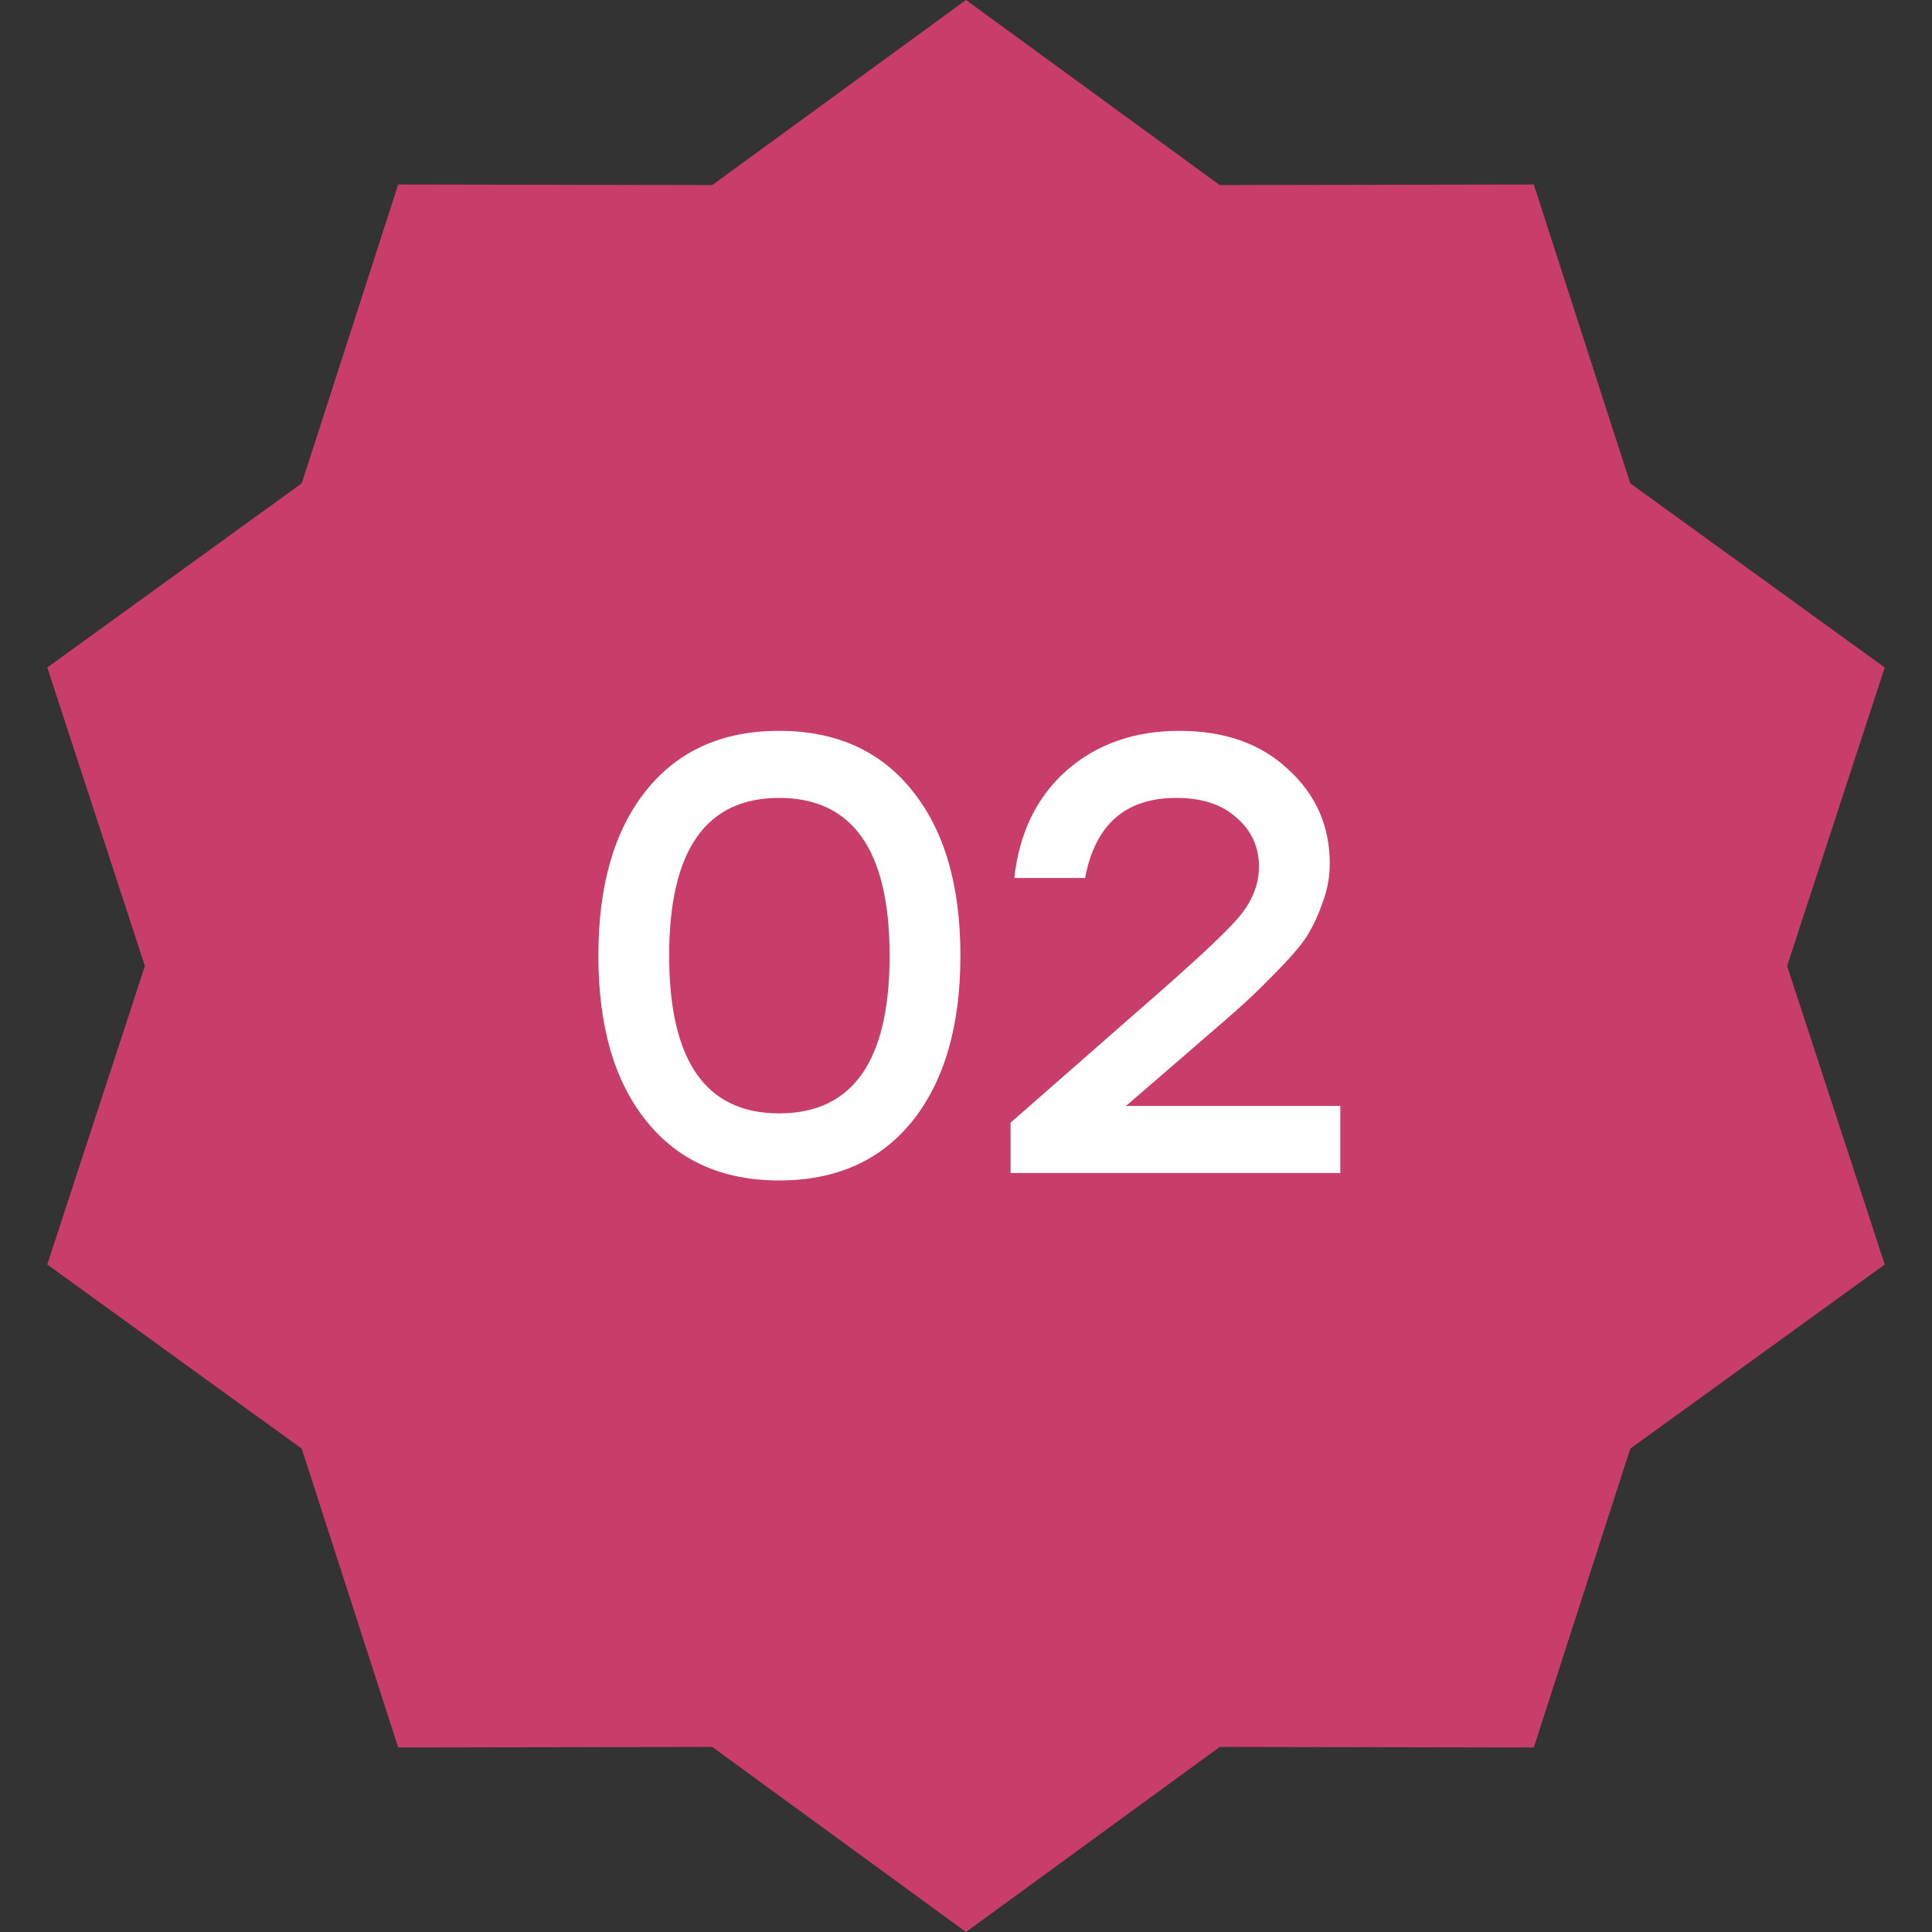 <?xml version="1.0" encoding="UTF-8"?> <svg xmlns="http://www.w3.org/2000/svg" width="28" height="28" viewBox="0 0 28 28" fill="none"><rect x="0" y="0" width="28" height="28" fill="#333333" stroke="none"/><path d="M14 0L17.677 2.682L22.229 2.674L23.627 7.005L27.315 9.674L25.9 14L27.315 18.326L23.627 20.995L22.229 25.326L17.677 25.318L14 28L10.323 25.318L5.771 25.326L4.373 20.995L0.685 18.326L2.1 14L0.685 9.674L4.373 7.005L5.771 2.674L10.323 2.682L14 0Z" fill="#C93D6A"></path><path d="M11.291 10.592C12.119 10.592 12.764 10.883 13.226 11.465C13.688 12.041 13.919 12.836 13.919 13.85C13.919 14.864 13.688 15.662 13.226 16.244C12.764 16.82 12.119 17.108 11.291 17.108C10.469 17.108 9.827 16.82 9.365 16.244C8.903 15.668 8.672 14.87 8.672 13.85C8.672 12.83 8.903 12.032 9.365 11.456C9.827 10.88 10.469 10.592 11.291 10.592ZM11.291 16.136C12.359 16.136 12.893 15.374 12.893 13.85C12.893 12.326 12.359 11.564 11.291 11.564C10.229 11.564 9.698 12.326 9.698 13.85C9.698 15.374 10.229 16.136 11.291 16.136ZM16.311 16.028H19.425V17H14.646V16.271L16.473 14.669C17.241 14.003 17.727 13.553 17.931 13.319C18.141 13.079 18.246 12.827 18.246 12.563C18.246 12.275 18.138 12.038 17.922 11.852C17.712 11.66 17.421 11.564 17.049 11.564C16.311 11.564 15.87 11.951 15.726 12.725H14.7C14.772 12.071 15.024 11.552 15.456 11.168C15.894 10.784 16.44 10.592 17.094 10.592C17.748 10.592 18.273 10.778 18.669 11.15C19.071 11.516 19.272 11.972 19.272 12.518C19.272 12.704 19.239 12.887 19.173 13.067C19.113 13.241 19.044 13.394 18.966 13.526C18.894 13.652 18.753 13.823 18.543 14.039C18.339 14.249 18.168 14.417 18.03 14.543C17.898 14.663 17.661 14.87 17.319 15.164L16.329 16.019L16.311 16.028Z" fill="white"></path></svg> 